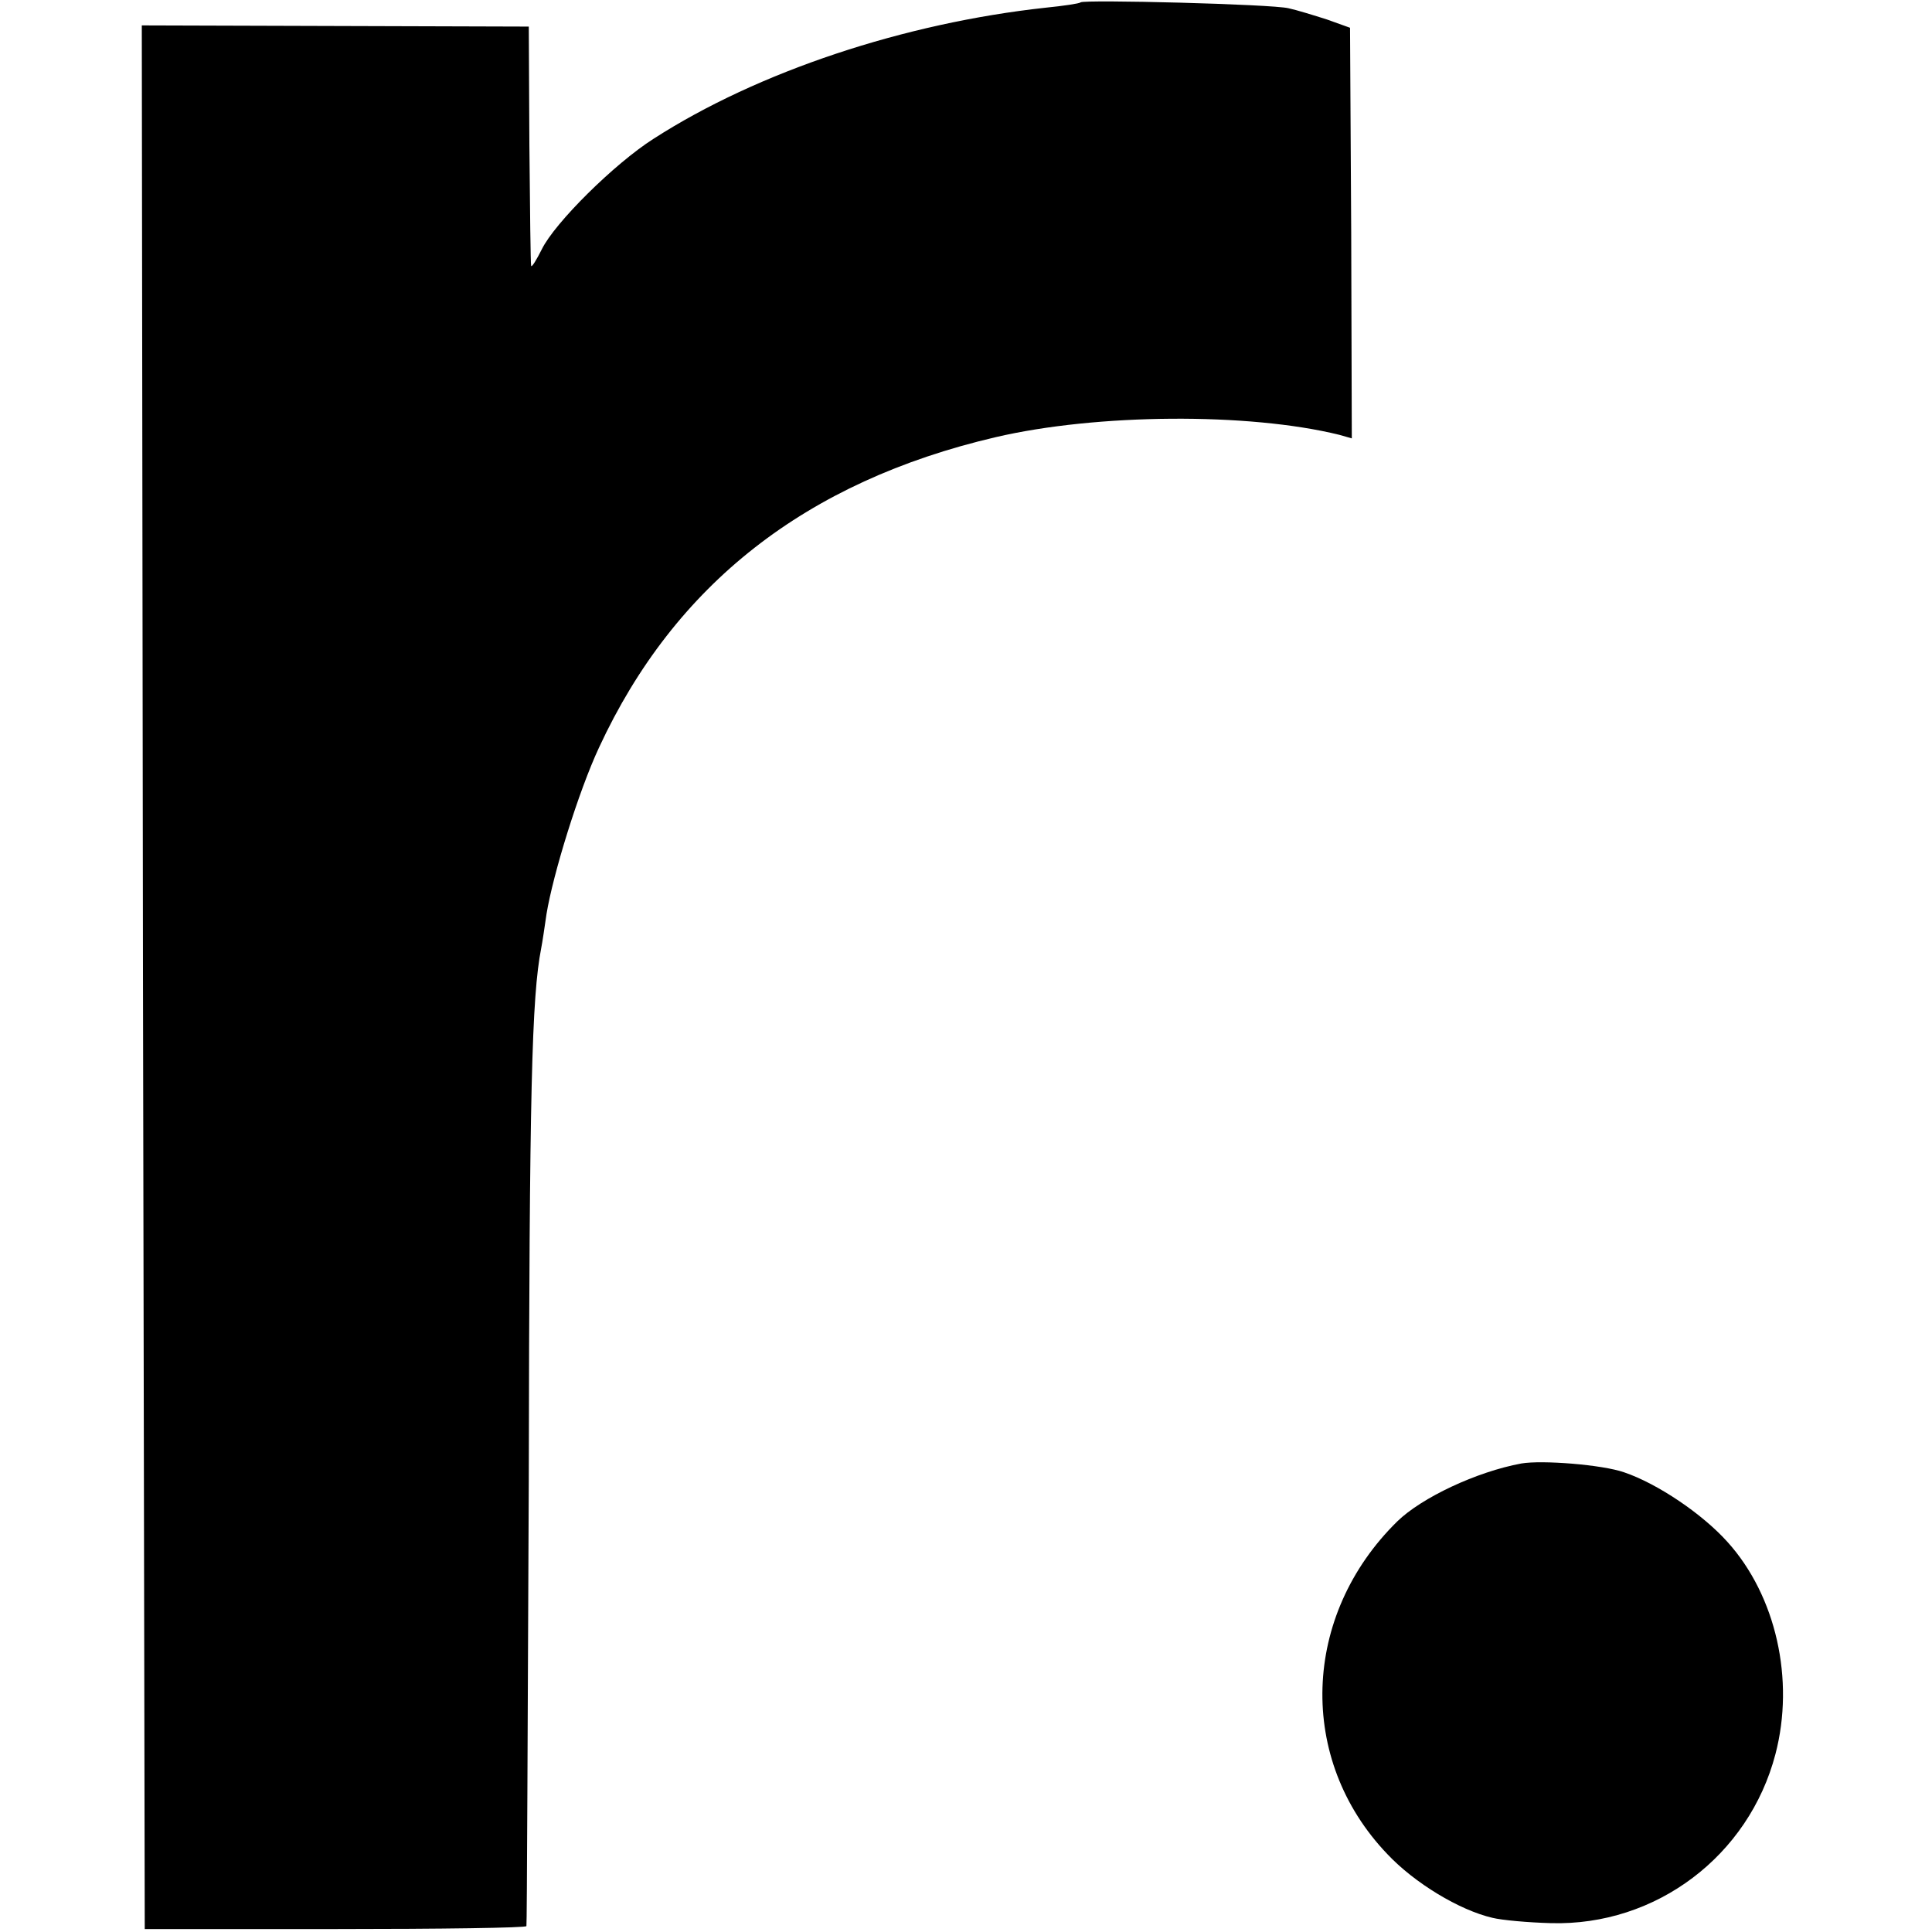 <?xml version="1.0" standalone="no"?>
<!DOCTYPE svg PUBLIC "-//W3C//DTD SVG 20010904//EN"
 "http://www.w3.org/TR/2001/REC-SVG-20010904/DTD/svg10.dtd">
<svg version="1.0" xmlns="http://www.w3.org/2000/svg"
 width="327pt" height="327pt" viewBox="0 0 327 327"
 preserveAspectRatio="xMidYMid meet">
<g transform="translate(0,327) scale(0.1,-0.1)"
fill="#000000" stroke="none">
<path d="M1829 3266 c-2 -2 -29 -6 -59 -9 -239 -26 -487 -108 -664 -222 -66
-42 -167 -142 -189 -187 -9 -18 -17 -31 -18 -28 -1 3 -2 95 -3 205 l-1 200
-328 1 -327 1 2 -1611 3 -1611 323 0 c177 0 323 2 323 5 1 3 2 343 4 755 1
659 5 818 21 900 2 10 6 37 9 58 11 67 54 207 89 282 128 276 350 450 671 525
171 40 428 42 582 4 l21 -6 -1 348 -2 347 -39 14 c-22 7 -51 16 -65 19 -28 7
-346 15 -352 10z"/>
<path d="M2575 793 c-76 -14 -169 -58 -210 -98 -162 -159 -170 -403 -17 -563
46 -49 122 -95 178 -108 16 -4 61 -8 99 -9 178 -5 335 114 380 286 33 126 1
268 -81 359 -43 48 -119 99 -175 118 -37 13 -139 21 -174 15z"/>
</g>
</svg>
